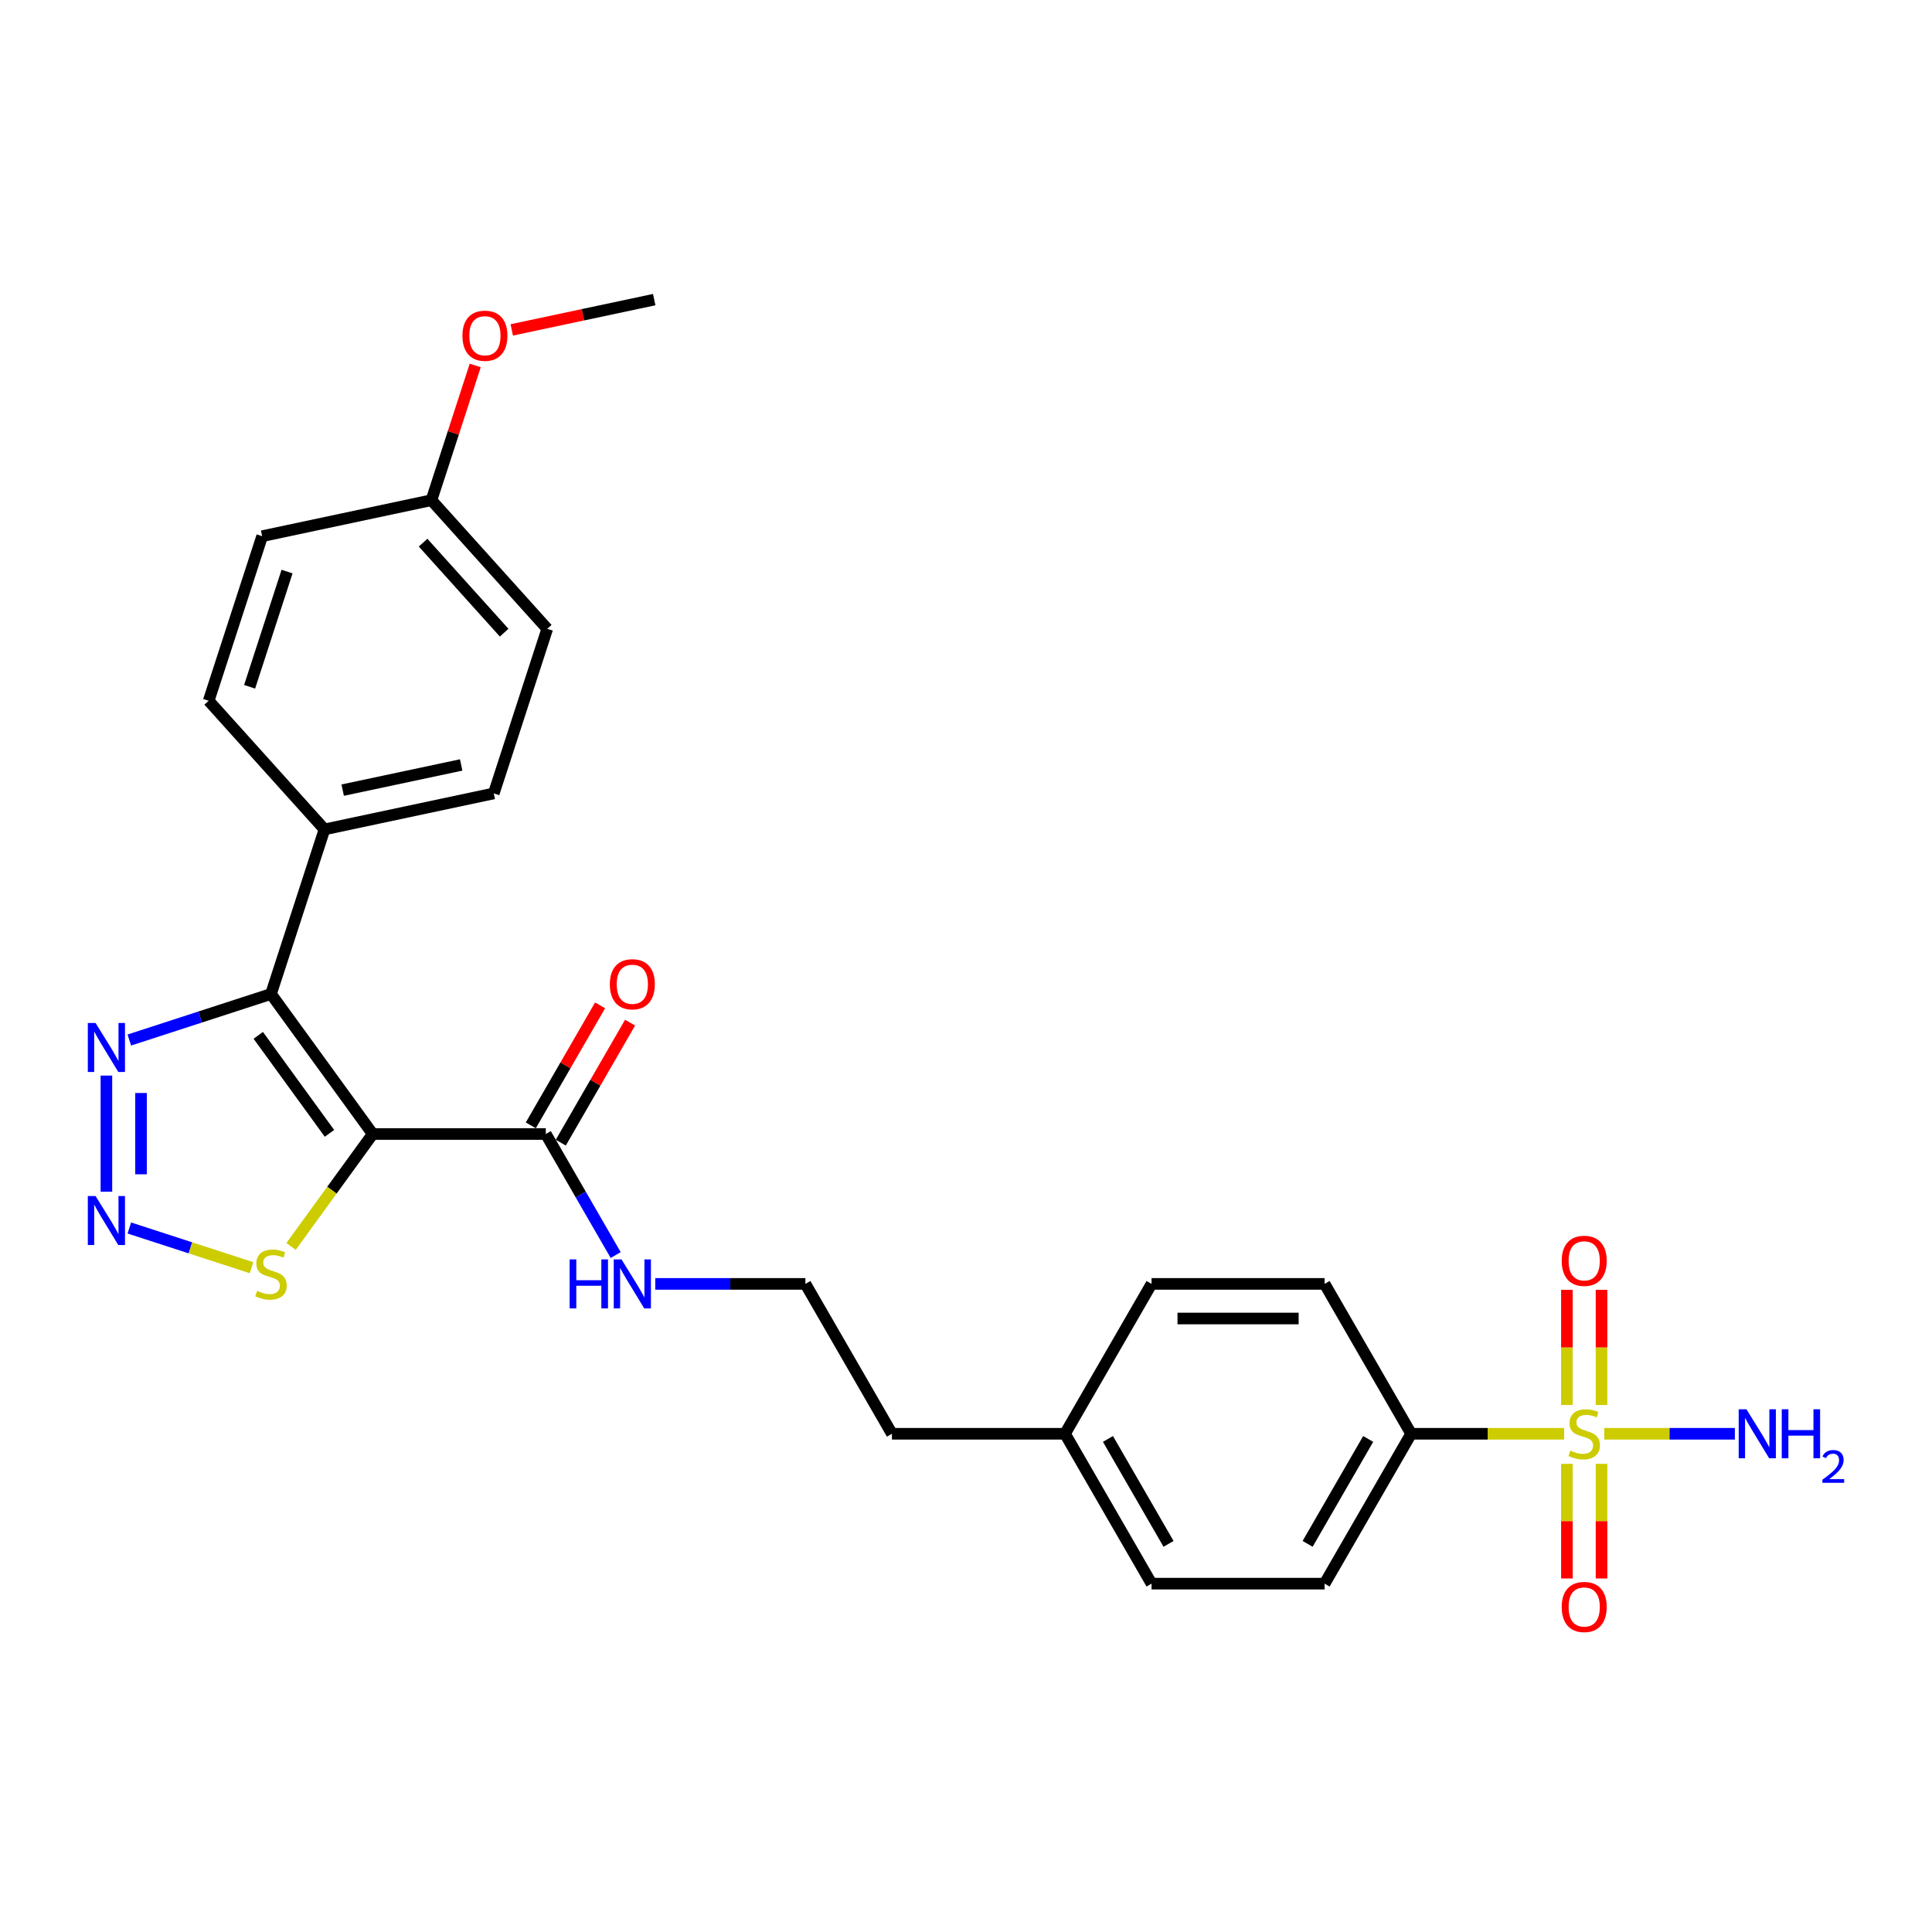 <?xml version='1.0' encoding='iso-8859-1'?>
<svg version='1.1' baseProfile='full'
              xmlns='http://www.w3.org/2000/svg'
                      xmlns:rdkit='http://www.rdkit.org/xml'
                      xmlns:xlink='http://www.w3.org/1999/xlink'
                  xml:space='preserve'
width='1000px' height='1000px' viewBox='0 0 1000 1000'>
<!-- END OF HEADER -->
<rect style='opacity:1.0;fill:#FFFFFF;stroke:none' width='1000' height='1000' x='0' y='0'> </rect>
<path class='bond-1' d='M 192.925,586.96 L 140.271,514.488' style='fill:none;fill-rule:evenodd;stroke:#000000;stroke-width:6px;stroke-linecap:butt;stroke-linejoin:miter;stroke-opacity:1' />
<path class='bond-1' d='M 170.532,586.62 L 133.675,535.89' style='fill:none;fill-rule:evenodd;stroke:#000000;stroke-width:6px;stroke-linecap:butt;stroke-linejoin:miter;stroke-opacity:1' />
<path class='bond-4' d='M 192.925,586.96 L 171.785,616.057' style='fill:none;fill-rule:evenodd;stroke:#000000;stroke-width:6px;stroke-linecap:butt;stroke-linejoin:miter;stroke-opacity:1' />
<path class='bond-4' d='M 171.785,616.057 L 150.644,645.154' style='fill:none;fill-rule:evenodd;stroke:#CCCC00;stroke-width:6px;stroke-linecap:butt;stroke-linejoin:miter;stroke-opacity:1' />
<path class='bond-5' d='M 192.925,586.96 L 282.505,586.96' style='fill:none;fill-rule:evenodd;stroke:#000000;stroke-width:6px;stroke-linecap:butt;stroke-linejoin:miter;stroke-opacity:1' />
<path class='bond-0' d='M 809.611,742.117 L 770.008,742.117' style='fill:none;fill-rule:evenodd;stroke:#CCCC00;stroke-width:6px;stroke-linecap:butt;stroke-linejoin:miter;stroke-opacity:1' />
<path class='bond-0' d='M 770.008,742.117 L 730.405,742.117' style='fill:none;fill-rule:evenodd;stroke:#000000;stroke-width:6px;stroke-linecap:butt;stroke-linejoin:miter;stroke-opacity:1' />
<path class='bond-8' d='M 811.027,757.686 L 811.027,787.352' style='fill:none;fill-rule:evenodd;stroke:#CCCC00;stroke-width:6px;stroke-linecap:butt;stroke-linejoin:miter;stroke-opacity:1' />
<path class='bond-8' d='M 811.027,787.352 L 811.027,817.019' style='fill:none;fill-rule:evenodd;stroke:#FF0000;stroke-width:6px;stroke-linecap:butt;stroke-linejoin:miter;stroke-opacity:1' />
<path class='bond-8' d='M 828.943,757.686 L 828.943,787.352' style='fill:none;fill-rule:evenodd;stroke:#CCCC00;stroke-width:6px;stroke-linecap:butt;stroke-linejoin:miter;stroke-opacity:1' />
<path class='bond-8' d='M 828.943,787.352 L 828.943,817.019' style='fill:none;fill-rule:evenodd;stroke:#FF0000;stroke-width:6px;stroke-linecap:butt;stroke-linejoin:miter;stroke-opacity:1' />
<path class='bond-9' d='M 828.943,727.229 L 828.943,697.428' style='fill:none;fill-rule:evenodd;stroke:#CCCC00;stroke-width:6px;stroke-linecap:butt;stroke-linejoin:miter;stroke-opacity:1' />
<path class='bond-9' d='M 828.943,697.428 L 828.943,667.626' style='fill:none;fill-rule:evenodd;stroke:#FF0000;stroke-width:6px;stroke-linecap:butt;stroke-linejoin:miter;stroke-opacity:1' />
<path class='bond-9' d='M 811.027,727.229 L 811.027,697.428' style='fill:none;fill-rule:evenodd;stroke:#CCCC00;stroke-width:6px;stroke-linecap:butt;stroke-linejoin:miter;stroke-opacity:1' />
<path class='bond-9' d='M 811.027,697.428 L 811.027,667.626' style='fill:none;fill-rule:evenodd;stroke:#FF0000;stroke-width:6px;stroke-linecap:butt;stroke-linejoin:miter;stroke-opacity:1' />
<path class='bond-10' d='M 830.358,742.117 L 864.161,742.117' style='fill:none;fill-rule:evenodd;stroke:#CCCC00;stroke-width:6px;stroke-linecap:butt;stroke-linejoin:miter;stroke-opacity:1' />
<path class='bond-10' d='M 864.161,742.117 L 897.964,742.117' style='fill:none;fill-rule:evenodd;stroke:#0000FF;stroke-width:6px;stroke-linecap:butt;stroke-linejoin:miter;stroke-opacity:1' />
<path class='bond-3' d='M 140.271,514.488 L 103.603,526.402' style='fill:none;fill-rule:evenodd;stroke:#000000;stroke-width:6px;stroke-linecap:butt;stroke-linejoin:miter;stroke-opacity:1' />
<path class='bond-3' d='M 103.603,526.402 L 66.936,538.316' style='fill:none;fill-rule:evenodd;stroke:#0000FF;stroke-width:6px;stroke-linecap:butt;stroke-linejoin:miter;stroke-opacity:1' />
<path class='bond-7' d='M 140.271,514.488 L 167.953,429.293' style='fill:none;fill-rule:evenodd;stroke:#000000;stroke-width:6px;stroke-linecap:butt;stroke-linejoin:miter;stroke-opacity:1' />
<path class='bond-2' d='M 66.936,635.604 L 98.573,645.883' style='fill:none;fill-rule:evenodd;stroke:#0000FF;stroke-width:6px;stroke-linecap:butt;stroke-linejoin:miter;stroke-opacity:1' />
<path class='bond-2' d='M 98.573,645.883 L 130.209,656.162' style='fill:none;fill-rule:evenodd;stroke:#CCCC00;stroke-width:6px;stroke-linecap:butt;stroke-linejoin:miter;stroke-opacity:1' />
<path class='bond-27' d='M 55.075,616.826 L 55.075,556.721' style='fill:none;fill-rule:evenodd;stroke:#0000FF;stroke-width:6px;stroke-linecap:butt;stroke-linejoin:miter;stroke-opacity:1' />
<path class='bond-27' d='M 72.991,607.81 L 72.991,565.737' style='fill:none;fill-rule:evenodd;stroke:#0000FF;stroke-width:6px;stroke-linecap:butt;stroke-linejoin:miter;stroke-opacity:1' />
<path class='bond-11' d='M 290.263,591.439 L 308.194,560.38' style='fill:none;fill-rule:evenodd;stroke:#000000;stroke-width:6px;stroke-linecap:butt;stroke-linejoin:miter;stroke-opacity:1' />
<path class='bond-11' d='M 308.194,560.38 L 326.126,529.322' style='fill:none;fill-rule:evenodd;stroke:#FF0000;stroke-width:6px;stroke-linecap:butt;stroke-linejoin:miter;stroke-opacity:1' />
<path class='bond-11' d='M 274.747,582.481 L 292.679,551.422' style='fill:none;fill-rule:evenodd;stroke:#000000;stroke-width:6px;stroke-linecap:butt;stroke-linejoin:miter;stroke-opacity:1' />
<path class='bond-11' d='M 292.679,551.422 L 310.61,520.364' style='fill:none;fill-rule:evenodd;stroke:#FF0000;stroke-width:6px;stroke-linecap:butt;stroke-linejoin:miter;stroke-opacity:1' />
<path class='bond-12' d='M 282.505,586.96 L 300.592,618.287' style='fill:none;fill-rule:evenodd;stroke:#000000;stroke-width:6px;stroke-linecap:butt;stroke-linejoin:miter;stroke-opacity:1' />
<path class='bond-12' d='M 300.592,618.287 L 318.678,649.614' style='fill:none;fill-rule:evenodd;stroke:#0000FF;stroke-width:6px;stroke-linecap:butt;stroke-linejoin:miter;stroke-opacity:1' />
<path class='bond-6' d='M 730.405,742.117 L 685.615,819.696' style='fill:none;fill-rule:evenodd;stroke:#000000;stroke-width:6px;stroke-linecap:butt;stroke-linejoin:miter;stroke-opacity:1' />
<path class='bond-6' d='M 708.171,744.796 L 676.818,799.101' style='fill:none;fill-rule:evenodd;stroke:#000000;stroke-width:6px;stroke-linecap:butt;stroke-linejoin:miter;stroke-opacity:1' />
<path class='bond-29' d='M 730.405,742.117 L 685.615,664.539' style='fill:none;fill-rule:evenodd;stroke:#000000;stroke-width:6px;stroke-linecap:butt;stroke-linejoin:miter;stroke-opacity:1' />
<path class='bond-15' d='M 167.953,429.293 L 255.575,410.668' style='fill:none;fill-rule:evenodd;stroke:#000000;stroke-width:6px;stroke-linecap:butt;stroke-linejoin:miter;stroke-opacity:1' />
<path class='bond-15' d='M 177.371,408.974 L 238.707,395.937' style='fill:none;fill-rule:evenodd;stroke:#000000;stroke-width:6px;stroke-linecap:butt;stroke-linejoin:miter;stroke-opacity:1' />
<path class='bond-16' d='M 167.953,429.293 L 108.012,362.722' style='fill:none;fill-rule:evenodd;stroke:#000000;stroke-width:6px;stroke-linecap:butt;stroke-linejoin:miter;stroke-opacity:1' />
<path class='bond-23' d='M 339.155,664.539 L 378.015,664.539' style='fill:none;fill-rule:evenodd;stroke:#0000FF;stroke-width:6px;stroke-linecap:butt;stroke-linejoin:miter;stroke-opacity:1' />
<path class='bond-23' d='M 378.015,664.539 L 416.875,664.539' style='fill:none;fill-rule:evenodd;stroke:#000000;stroke-width:6px;stroke-linecap:butt;stroke-linejoin:miter;stroke-opacity:1' />
<path class='bond-13' d='M 685.615,664.539 L 596.035,664.539' style='fill:none;fill-rule:evenodd;stroke:#000000;stroke-width:6px;stroke-linecap:butt;stroke-linejoin:miter;stroke-opacity:1' />
<path class='bond-13' d='M 672.178,682.455 L 609.472,682.455' style='fill:none;fill-rule:evenodd;stroke:#000000;stroke-width:6px;stroke-linecap:butt;stroke-linejoin:miter;stroke-opacity:1' />
<path class='bond-14' d='M 685.615,819.696 L 596.035,819.696' style='fill:none;fill-rule:evenodd;stroke:#000000;stroke-width:6px;stroke-linecap:butt;stroke-linejoin:miter;stroke-opacity:1' />
<path class='bond-19' d='M 255.575,410.668 L 283.257,325.472' style='fill:none;fill-rule:evenodd;stroke:#000000;stroke-width:6px;stroke-linecap:butt;stroke-linejoin:miter;stroke-opacity:1' />
<path class='bond-18' d='M 108.012,362.722 L 135.694,277.526' style='fill:none;fill-rule:evenodd;stroke:#000000;stroke-width:6px;stroke-linecap:butt;stroke-linejoin:miter;stroke-opacity:1' />
<path class='bond-18' d='M 129.203,355.479 L 148.581,295.842' style='fill:none;fill-rule:evenodd;stroke:#000000;stroke-width:6px;stroke-linecap:butt;stroke-linejoin:miter;stroke-opacity:1' />
<path class='bond-17' d='M 223.316,258.901 L 135.694,277.526' style='fill:none;fill-rule:evenodd;stroke:#000000;stroke-width:6px;stroke-linecap:butt;stroke-linejoin:miter;stroke-opacity:1' />
<path class='bond-24' d='M 223.316,258.901 L 234.645,224.034' style='fill:none;fill-rule:evenodd;stroke:#000000;stroke-width:6px;stroke-linecap:butt;stroke-linejoin:miter;stroke-opacity:1' />
<path class='bond-24' d='M 234.645,224.034 L 245.974,189.167' style='fill:none;fill-rule:evenodd;stroke:#FF0000;stroke-width:6px;stroke-linecap:butt;stroke-linejoin:miter;stroke-opacity:1' />
<path class='bond-28' d='M 223.316,258.901 L 283.257,325.472' style='fill:none;fill-rule:evenodd;stroke:#000000;stroke-width:6px;stroke-linecap:butt;stroke-linejoin:miter;stroke-opacity:1' />
<path class='bond-28' d='M 218.993,280.875 L 260.952,327.475' style='fill:none;fill-rule:evenodd;stroke:#000000;stroke-width:6px;stroke-linecap:butt;stroke-linejoin:miter;stroke-opacity:1' />
<path class='bond-20' d='M 596.035,664.539 L 551.245,742.117' style='fill:none;fill-rule:evenodd;stroke:#000000;stroke-width:6px;stroke-linecap:butt;stroke-linejoin:miter;stroke-opacity:1' />
<path class='bond-21' d='M 596.035,819.696 L 551.245,742.117' style='fill:none;fill-rule:evenodd;stroke:#000000;stroke-width:6px;stroke-linecap:butt;stroke-linejoin:miter;stroke-opacity:1' />
<path class='bond-21' d='M 604.832,799.101 L 573.479,744.796' style='fill:none;fill-rule:evenodd;stroke:#000000;stroke-width:6px;stroke-linecap:butt;stroke-linejoin:miter;stroke-opacity:1' />
<path class='bond-22' d='M 551.245,742.117 L 461.665,742.117' style='fill:none;fill-rule:evenodd;stroke:#000000;stroke-width:6px;stroke-linecap:butt;stroke-linejoin:miter;stroke-opacity:1' />
<path class='bond-25' d='M 416.875,664.539 L 461.665,742.117' style='fill:none;fill-rule:evenodd;stroke:#000000;stroke-width:6px;stroke-linecap:butt;stroke-linejoin:miter;stroke-opacity:1' />
<path class='bond-26' d='M 264.883,170.754 L 301.752,162.918' style='fill:none;fill-rule:evenodd;stroke:#FF0000;stroke-width:6px;stroke-linecap:butt;stroke-linejoin:miter;stroke-opacity:1' />
<path class='bond-26' d='M 301.752,162.918 L 338.62,155.081' style='fill:none;fill-rule:evenodd;stroke:#000000;stroke-width:6px;stroke-linecap:butt;stroke-linejoin:miter;stroke-opacity:1' />
<path  class='atom-1' d='M 812.818 750.824
Q 813.105 750.932, 814.288 751.433
Q 815.47 751.935, 816.76 752.258
Q 818.086 752.544, 819.376 752.544
Q 821.776 752.544, 823.174 751.398
Q 824.571 750.215, 824.571 748.173
Q 824.571 746.775, 823.855 745.915
Q 823.174 745.055, 822.099 744.589
Q 821.024 744.124, 819.232 743.586
Q 816.975 742.905, 815.613 742.26
Q 814.288 741.615, 813.32 740.254
Q 812.388 738.892, 812.388 736.599
Q 812.388 733.41, 814.538 731.439
Q 816.724 729.468, 821.024 729.468
Q 823.962 729.468, 827.295 730.866
L 826.47 733.625
Q 823.425 732.371, 821.131 732.371
Q 818.659 732.371, 817.297 733.41
Q 815.936 734.413, 815.972 736.169
Q 815.972 737.531, 816.652 738.355
Q 817.369 739.179, 818.372 739.645
Q 819.412 740.11, 821.131 740.648
Q 823.425 741.365, 824.786 742.081
Q 826.148 742.798, 827.115 744.267
Q 828.119 745.7, 828.119 748.173
Q 828.119 751.684, 825.754 753.583
Q 823.425 755.447, 819.519 755.447
Q 817.262 755.447, 815.542 754.945
Q 813.858 754.479, 811.851 753.655
L 812.818 750.824
' fill='#CCCC00'/>
<path  class='atom-3' d='M 49.468 619.065
L 57.781 632.502
Q 58.605 633.828, 59.931 636.229
Q 61.257 638.63, 61.328 638.773
L 61.328 619.065
L 64.696 619.065
L 64.696 644.434
L 61.221 644.434
L 52.298 629.743
Q 51.259 628.023, 50.148 626.053
Q 49.074 624.082, 48.751 623.473
L 48.751 644.434
L 45.455 644.434
L 45.455 619.065
L 49.468 619.065
' fill='#0000FF'/>
<path  class='atom-4' d='M 49.468 529.485
L 57.781 542.922
Q 58.605 544.248, 59.931 546.649
Q 61.257 549.05, 61.328 549.193
L 61.328 529.485
L 64.696 529.485
L 64.696 554.854
L 61.221 554.854
L 52.298 540.163
Q 51.259 538.443, 50.148 536.473
Q 49.074 534.502, 48.751 533.893
L 48.751 554.854
L 45.455 554.854
L 45.455 529.485
L 49.468 529.485
' fill='#0000FF'/>
<path  class='atom-5' d='M 133.105 668.139
Q 133.391 668.246, 134.574 668.748
Q 135.756 669.25, 137.046 669.572
Q 138.372 669.859, 139.662 669.859
Q 142.063 669.859, 143.46 668.712
Q 144.858 667.53, 144.858 665.487
Q 144.858 664.09, 144.141 663.23
Q 143.46 662.37, 142.385 661.904
Q 141.31 661.438, 139.519 660.901
Q 137.261 660.22, 135.9 659.575
Q 134.574 658.93, 133.606 657.568
Q 132.675 656.207, 132.675 653.914
Q 132.675 650.725, 134.825 648.754
Q 137.01 646.783, 141.31 646.783
Q 144.248 646.783, 147.581 648.18
L 146.757 650.94
Q 143.711 649.685, 141.418 649.685
Q 138.945 649.685, 137.584 650.725
Q 136.222 651.728, 136.258 653.484
Q 136.258 654.845, 136.939 655.669
Q 137.655 656.493, 138.659 656.959
Q 139.698 657.425, 141.418 657.963
Q 143.711 658.679, 145.073 659.396
Q 146.434 660.113, 147.402 661.582
Q 148.405 663.015, 148.405 665.487
Q 148.405 668.999, 146.04 670.898
Q 143.711 672.761, 139.805 672.761
Q 137.548 672.761, 135.828 672.26
Q 134.144 671.794, 132.137 670.97
L 133.105 668.139
' fill='#CCCC00'/>
<path  class='atom-9' d='M 808.339 831.769
Q 808.339 825.677, 811.349 822.273
Q 814.359 818.869, 819.985 818.869
Q 825.61 818.869, 828.62 822.273
Q 831.63 825.677, 831.63 831.769
Q 831.63 837.932, 828.585 841.443
Q 825.539 844.919, 819.985 844.919
Q 814.395 844.919, 811.349 841.443
Q 808.339 837.968, 808.339 831.769
M 819.985 842.053
Q 823.855 842.053, 825.933 839.473
Q 828.047 836.857, 828.047 831.769
Q 828.047 826.788, 825.933 824.28
Q 823.855 821.736, 819.985 821.736
Q 816.115 821.736, 814.001 824.244
Q 811.923 826.752, 811.923 831.769
Q 811.923 836.893, 814.001 839.473
Q 816.115 842.053, 819.985 842.053
' fill='#FF0000'/>
<path  class='atom-10' d='M 808.339 652.609
Q 808.339 646.517, 811.349 643.113
Q 814.359 639.709, 819.985 639.709
Q 825.61 639.709, 828.62 643.113
Q 831.63 646.517, 831.63 652.609
Q 831.63 658.772, 828.585 662.283
Q 825.539 665.759, 819.985 665.759
Q 814.395 665.759, 811.349 662.283
Q 808.339 658.808, 808.339 652.609
M 819.985 662.893
Q 823.855 662.893, 825.933 660.313
Q 828.047 657.697, 828.047 652.609
Q 828.047 647.628, 825.933 645.12
Q 823.855 642.576, 819.985 642.576
Q 816.115 642.576, 814.001 645.084
Q 811.923 647.592, 811.923 652.609
Q 811.923 657.733, 814.001 660.313
Q 816.115 662.893, 819.985 662.893
' fill='#FF0000'/>
<path  class='atom-11' d='M 903.957 729.433
L 912.27 742.87
Q 913.094 744.195, 914.42 746.596
Q 915.746 748.997, 915.818 749.14
L 915.818 729.433
L 919.186 729.433
L 919.186 754.802
L 915.71 754.802
L 906.788 740.11
Q 905.749 738.391, 904.638 736.42
Q 903.563 734.449, 903.24 733.84
L 903.24 754.802
L 899.944 754.802
L 899.944 729.433
L 903.957 729.433
' fill='#0000FF'/>
<path  class='atom-11' d='M 922.231 729.433
L 925.671 729.433
L 925.671 740.218
L 938.642 740.218
L 938.642 729.433
L 942.082 729.433
L 942.082 754.802
L 938.642 754.802
L 938.642 743.085
L 925.671 743.085
L 925.671 754.802
L 922.231 754.802
L 922.231 729.433
' fill='#0000FF'/>
<path  class='atom-11' d='M 943.312 753.912
Q 943.927 752.327, 945.393 751.452
Q 946.859 750.553, 948.893 750.553
Q 951.424 750.553, 952.843 751.925
Q 954.262 753.297, 954.262 755.733
Q 954.262 758.216, 952.417 760.533
Q 950.596 762.851, 946.812 765.594
L 954.545 765.594
L 954.545 767.486
L 943.265 767.486
L 943.265 765.902
Q 946.387 763.679, 948.231 762.023
Q 950.099 760.368, 950.998 758.878
Q 951.897 757.388, 951.897 755.851
Q 951.897 754.243, 951.093 753.344
Q 950.289 752.445, 948.893 752.445
Q 947.545 752.445, 946.647 752.989
Q 945.748 753.533, 945.109 754.739
L 943.312 753.912
' fill='#0000FF'/>
<path  class='atom-12' d='M 315.649 509.453
Q 315.649 503.362, 318.659 499.958
Q 321.669 496.554, 327.295 496.554
Q 332.92 496.554, 335.93 499.958
Q 338.94 503.362, 338.94 509.453
Q 338.94 515.616, 335.895 519.128
Q 332.849 522.603, 327.295 522.603
Q 321.705 522.603, 318.659 519.128
Q 315.649 515.652, 315.649 509.453
M 327.295 519.737
Q 331.165 519.737, 333.243 517.157
Q 335.357 514.541, 335.357 509.453
Q 335.357 504.472, 333.243 501.964
Q 331.165 499.42, 327.295 499.42
Q 323.425 499.42, 321.311 501.928
Q 319.233 504.437, 319.233 509.453
Q 319.233 514.577, 321.311 517.157
Q 323.425 519.737, 327.295 519.737
' fill='#FF0000'/>
<path  class='atom-13' d='M 294.849 651.854
L 298.289 651.854
L 298.289 662.639
L 311.26 662.639
L 311.26 651.854
L 314.7 651.854
L 314.7 677.223
L 311.26 677.223
L 311.26 665.506
L 298.289 665.506
L 298.289 677.223
L 294.849 677.223
L 294.849 651.854
' fill='#0000FF'/>
<path  class='atom-13' d='M 321.687 651.854
L 330 665.291
Q 330.824 666.617, 332.15 669.018
Q 333.476 671.418, 333.548 671.562
L 333.548 651.854
L 336.916 651.854
L 336.916 677.223
L 333.44 677.223
L 324.518 662.532
Q 323.479 660.812, 322.368 658.841
Q 321.293 656.87, 320.971 656.261
L 320.971 677.223
L 317.674 677.223
L 317.674 651.854
L 321.687 651.854
' fill='#0000FF'/>
<path  class='atom-25' d='M 239.353 173.777
Q 239.353 167.686, 242.363 164.282
Q 245.372 160.878, 250.998 160.878
Q 256.624 160.878, 259.634 164.282
Q 262.643 167.686, 262.643 173.777
Q 262.643 179.94, 259.598 183.452
Q 256.552 186.928, 250.998 186.928
Q 245.408 186.928, 242.363 183.452
Q 239.353 179.976, 239.353 173.777
M 250.998 184.061
Q 254.868 184.061, 256.946 181.481
Q 259.06 178.865, 259.06 173.777
Q 259.06 168.797, 256.946 166.288
Q 254.868 163.744, 250.998 163.744
Q 247.128 163.744, 245.014 166.253
Q 242.936 168.761, 242.936 173.777
Q 242.936 178.901, 245.014 181.481
Q 247.128 184.061, 250.998 184.061
' fill='#FF0000'/>
</svg>
